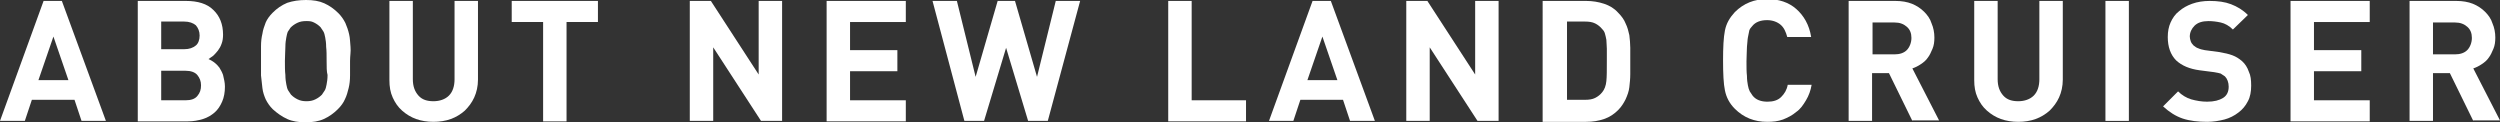<?xml version="1.0" encoding="utf-8"?>
<!-- Generator: Adobe Illustrator 25.4.1, SVG Export Plug-In . SVG Version: 6.00 Build 0)  -->
<svg version="1.1" id="レイヤー_1" xmlns="http://www.w3.org/2000/svg" xmlns:xlink="http://www.w3.org/1999/xlink" x="0px"
	 y="0px" viewBox="0 0 533.5 26.1" style="enable-background:new 0 0 533.5 26.1;" xml:space="preserve">
<rect x="0" y="0" width="533.5" height="26.1" fill="#333333" stroke="none"/>
<style type="text/css">
	.st0{fill:#FFFFFF;}
</style>
<g>
	<g>
		<path class="st0" d="M17.4,25.8l-1.5-4.5H6.8l-1.5,4.5H0L9.3,0.2h3.9l9.4,25.6H17.4z M11.4,7.8l-3.2,9.3h6.4L11.4,7.8z"/>
		<path class="st0" d="M48,18.5c0,1.2-0.2,2.3-0.6,3.2c-0.4,0.9-0.9,1.7-1.6,2.3c-0.7,0.6-1.5,1.1-2.5,1.4c-1,0.3-2,0.5-3.2,0.5
			H29.4V0.2h10.3c2.5,0,4.5,0.6,5.8,1.9c1.4,1.3,2.1,3.1,2.1,5.3c0,0.7-0.1,1.4-0.3,1.9c-0.2,0.6-0.5,1.1-0.8,1.5
			c-0.3,0.4-0.7,0.8-1,1.1c-0.4,0.3-0.7,0.5-1,0.7c0.4,0.2,0.8,0.4,1.2,0.7c0.4,0.3,0.8,0.7,1.1,1.1c0.3,0.5,0.6,1,0.8,1.6
			C47.8,16.9,48,17.6,48,18.5z M42.6,7.6c0-0.9-0.3-1.6-0.8-2.2c-0.6-0.5-1.4-0.8-2.5-0.8h-4.9v5.9h4.9c1.1,0,1.9-0.3,2.5-0.8
			C42.3,9.3,42.6,8.5,42.6,7.6z M42.9,18.2c0-0.9-0.3-1.6-0.8-2.2c-0.5-0.6-1.4-0.9-2.5-0.9h-5.2v6.3h5.2c1.2,0,2-0.3,2.5-0.9
			C42.7,19.8,42.9,19.1,42.9,18.2z"/>
		<path class="st0" d="M74.7,13c0,1.1,0,2.1,0,3.1s-0.1,1.9-0.3,2.7c-0.2,0.8-0.4,1.6-0.8,2.4c-0.3,0.7-0.8,1.4-1.5,2.1
			c-0.9,0.9-1.9,1.6-3,2.1c-1.1,0.5-2.4,0.7-3.9,0.7s-2.8-0.2-3.9-0.7c-1.1-0.5-2.1-1.2-3.1-2.1c-0.6-0.6-1.1-1.3-1.5-2.1
			c-0.3-0.7-0.6-1.5-0.7-2.4s-0.2-1.7-0.3-2.7c0-1,0-2,0-3.1c0-1.1,0-2.1,0-3.1c0-1,0.1-1.9,0.3-2.7c0.1-0.8,0.4-1.6,0.7-2.4
			c0.3-0.7,0.8-1.4,1.5-2.1c0.9-0.9,1.9-1.6,3.1-2.1C62.5,0.2,63.8,0,65.3,0s2.8,0.2,3.9,0.7c1.1,0.5,2.1,1.2,3,2.1
			c0.6,0.6,1.1,1.3,1.5,2.1c0.3,0.7,0.6,1.5,0.8,2.4c0.2,0.8,0.2,1.7,0.3,2.7S74.7,11.9,74.7,13z M69.7,13c0-1.2,0-2.2-0.1-3
			c0-0.8-0.1-1.5-0.2-2c-0.1-0.5-0.2-1-0.4-1.3c-0.2-0.3-0.4-0.6-0.6-0.9c-0.4-0.4-0.8-0.7-1.4-1S66,4.5,65.3,4.5
			c-0.7,0-1.3,0.1-1.9,0.4c-0.6,0.3-1,0.6-1.4,1c-0.2,0.3-0.4,0.6-0.6,0.9C61.3,7,61.2,7.5,61.1,8c-0.1,0.5-0.2,1.2-0.2,2
			c0,0.8-0.1,1.8-0.1,3c0,1.2,0,2.2,0.1,3c0,0.8,0.1,1.5,0.2,2c0.1,0.5,0.2,1,0.4,1.3c0.2,0.3,0.4,0.6,0.6,0.9
			c0.4,0.4,0.8,0.7,1.4,1c0.6,0.3,1.2,0.4,1.9,0.4c0.7,0,1.3-0.1,1.9-0.4s1-0.6,1.4-1c0.2-0.3,0.4-0.6,0.6-0.9
			c0.2-0.3,0.3-0.8,0.4-1.3c0.1-0.5,0.2-1.2,0.2-2C69.7,15.3,69.7,14.3,69.7,13z"/>
		<path class="st0" d="M101.2,20.8c-0.5,1.1-1.2,2-2,2.8c-0.9,0.8-1.9,1.4-3,1.8c-1.1,0.4-2.4,0.6-3.7,0.6c-1.3,0-2.6-0.2-3.7-0.6
			c-1.1-0.4-2.1-1-3-1.8c-0.9-0.8-1.5-1.7-2-2.8c-0.5-1.1-0.7-2.3-0.7-3.7V0.2h5v16.7c0,1.5,0.4,2.6,1.2,3.5s1.9,1.2,3.2,1.2
			s2.5-0.4,3.3-1.2c0.8-0.8,1.2-2,1.2-3.5V0.2h5v16.8C102,18.4,101.7,19.7,101.2,20.8z"/>
		<path class="st0" d="M120.9,4.7v21.2h-5V4.7h-6.7V0.2h18.4v4.5H120.9z"/>
		<path class="st0" d="M162.4,25.8l-10.2-15.7v15.7h-5V0.2h4.5l10.2,15.7V0.2h5v25.6H162.4z"/>
		<path class="st0" d="M176.4,25.8V0.2h16.9v4.5h-11.9v6h10.1v4.5h-10.1v6.2h11.9v4.5H176.4z"/>
		<path class="st0" d="M223.6,25.8h-4.2l-4.7-15.6L210,25.8h-4.2L199,0.2h5.2l4,16.2l4.7-16.2h3.7l4.7,16.2l4-16.2h5.2L223.6,25.8z"
			/>
		<path class="st0" d="M249.3,25.8V0.2h5v21.2h11.6v4.5H249.3z"/>
		<path class="st0" d="M288.1,25.8l-1.5-4.5h-9.1l-1.5,4.5h-5.2l9.3-25.6h3.9l9.4,25.6H288.1z M282.2,7.8l-3.2,9.3h6.4L282.2,7.8z"
			/>
		<path class="st0" d="M315.3,25.8l-10.2-15.7v15.7h-5V0.2h4.5l10.2,15.7V0.2h5v25.6H315.3z"/>
		<path class="st0" d="M347.9,12.9c0,1,0,1.9,0,2.9s-0.1,1.9-0.2,2.8s-0.4,1.7-0.8,2.6c-0.4,0.8-0.9,1.6-1.6,2.3
			c-0.8,0.8-1.8,1.5-3,1.9c-1.2,0.4-2.4,0.6-3.8,0.6h-9.3V0.2h9.3c1.3,0,2.6,0.2,3.8,0.6c1.2,0.4,2.2,1,3,1.9
			c0.7,0.7,1.3,1.5,1.6,2.3c0.4,0.8,0.6,1.6,0.8,2.5c0.1,0.9,0.2,1.8,0.2,2.7S347.9,12,347.9,12.9z M342.9,12.9c0-1,0-1.8,0-2.5
			c0-0.7-0.1-1.3-0.1-1.9c-0.1-0.5-0.2-1-0.3-1.3c-0.1-0.4-0.3-0.7-0.6-1c-0.4-0.5-0.9-0.9-1.5-1.2c-0.6-0.3-1.3-0.4-2.2-0.4h-3.8
			v16.7h3.8c0.9,0,1.6-0.1,2.2-0.4c0.6-0.3,1.1-0.7,1.5-1.2c0.5-0.6,0.8-1.4,0.9-2.4C342.9,16.4,342.9,14.9,342.9,12.9z"/>
		<path class="st0" d="M385.4,21.4c-0.6,1-1.2,1.9-2.1,2.5c-0.8,0.7-1.8,1.2-2.8,1.6c-1.1,0.4-2.2,0.5-3.4,0.5c-2.7,0-5-0.9-6.9-2.8
			c-1.1-1.1-1.8-2.4-2.1-3.9c-0.3-1.4-0.4-3.6-0.4-6.4c0-2.8,0.1-4.9,0.4-6.4c0.3-1.5,1-2.7,2.1-3.9c1.9-1.9,4.2-2.8,6.9-2.8
			c2.5,0,4.6,0.7,6.2,2.1s2.8,3.4,3.2,6h-5.1c-0.3-1.1-0.7-2-1.4-2.6s-1.7-1-2.9-1c-1.4,0-2.5,0.4-3.2,1.3c-0.3,0.3-0.5,0.6-0.6,0.9
			C373.2,7,373.1,7.5,373,8c-0.1,0.5-0.1,1.2-0.2,2c0,0.8-0.1,1.8-0.1,3.1c0,1.2,0,2.3,0.1,3.1c0,0.8,0.1,1.5,0.2,2
			c0.1,0.5,0.2,0.9,0.4,1.3c0.2,0.3,0.4,0.6,0.6,0.9c0.7,0.9,1.8,1.3,3.2,1.3c1.2,0,2.2-0.3,2.9-1c0.7-0.7,1.2-1.5,1.4-2.6h5.1
			C386.4,19.3,386,20.4,385.4,21.4z"/>
		<path class="st0" d="M408.1,25.8l-5-10.2h-3.6v10.2h-5V0.2h10c1.3,0,2.5,0.2,3.5,0.6s1.9,1,2.6,1.7c0.7,0.7,1.3,1.5,1.6,2.5
			c0.4,0.9,0.6,2,0.6,3c0,0.9-0.1,1.7-0.4,2.4s-0.6,1.4-1,1.9c-0.4,0.6-0.9,1-1.5,1.4c-0.6,0.4-1.2,0.7-1.8,0.9l5.7,11.1H408.1z
			 M407.9,8.1c0-1-0.3-1.8-1-2.4c-0.7-0.6-1.5-0.9-2.6-0.9h-4.7v6.8h4.7c1.1,0,2-0.3,2.6-0.9S407.9,9.1,407.9,8.1z"/>
		<path class="st0" d="M439.4,20.8c-0.5,1.1-1.2,2-2,2.8c-0.9,0.8-1.9,1.4-3,1.8c-1.1,0.4-2.4,0.6-3.7,0.6c-1.3,0-2.6-0.2-3.7-0.6
			c-1.1-0.4-2.1-1-3-1.8c-0.9-0.8-1.5-1.7-2-2.8c-0.5-1.1-0.7-2.3-0.7-3.7V0.2h5v16.7c0,1.5,0.4,2.6,1.2,3.5s1.9,1.2,3.2,1.2
			s2.5-0.4,3.3-1.2c0.8-0.8,1.2-2,1.2-3.5V0.2h5v16.8C440.2,18.4,439.9,19.7,439.4,20.8z"/>
		<path class="st0" d="M449.3,25.8V0.2h5v25.6H449.3z"/>
		<path class="st0" d="M480.4,18.3c0,1.2-0.2,2.4-0.7,3.3c-0.5,1-1.2,1.8-2,2.4c-0.9,0.7-1.9,1.2-3,1.5c-1.2,0.3-2.4,0.5-3.7,0.5
			c-1.9,0-3.7-0.2-5.2-0.7c-1.5-0.5-2.9-1.4-4.2-2.6l3.2-3.2c0.8,0.8,1.8,1.4,2.8,1.7c1.1,0.3,2.2,0.5,3.4,0.5
			c1.5,0,2.6-0.3,3.4-0.8c0.8-0.5,1.2-1.3,1.2-2.4c0-0.9-0.3-1.7-0.8-2.2c-0.3-0.2-0.6-0.4-0.9-0.6c-0.3-0.1-0.8-0.2-1.4-0.3
			l-3.1-0.4c-2.2-0.3-3.8-1-5-2.1c-1.2-1.2-1.8-2.9-1.8-5c0-1.2,0.2-2.2,0.6-3.1c0.4-0.9,1-1.8,1.8-2.4c0.8-0.7,1.7-1.2,2.8-1.6
			c1.1-0.4,2.4-0.6,3.7-0.6c1.8,0,3.3,0.2,4.6,0.7c1.3,0.5,2.5,1.2,3.6,2.3l-3.2,3.1c-0.8-0.8-1.7-1.3-2.6-1.5s-1.8-0.3-2.6-0.3
			c-1.3,0-2.3,0.3-3,1c-0.6,0.6-1,1.4-1,2.3c0,0.3,0.1,0.7,0.2,1c0.1,0.3,0.3,0.6,0.6,0.9c0.3,0.2,0.6,0.5,1,0.6
			c0.4,0.2,0.9,0.3,1.4,0.4l3,0.4c1.2,0.2,2.1,0.4,2.9,0.7c0.8,0.3,1.4,0.7,2,1.2c0.7,0.6,1.2,1.4,1.5,2.3
			C480.3,16.1,480.4,17.1,480.4,18.3z"/>
		<path class="st0" d="M488.8,25.8V0.2h16.9v4.5h-11.9v6h10.1v4.5h-10.1v6.2h11.9v4.5H488.8z"/>
		<path class="st0" d="M527.8,25.8l-5-10.2h-3.6v10.2h-5V0.2h10c1.3,0,2.5,0.2,3.5,0.6c1,0.4,1.9,1,2.6,1.7c0.7,0.7,1.3,1.5,1.6,2.5
			c0.4,0.9,0.6,2,0.6,3c0,0.9-0.1,1.7-0.4,2.4s-0.6,1.4-1,1.9c-0.4,0.6-0.9,1-1.5,1.4c-0.6,0.4-1.2,0.7-1.8,0.9l5.7,11.1H527.8z
			 M527.5,8.1c0-1-0.3-1.8-1-2.4c-0.7-0.6-1.5-0.9-2.6-0.9h-4.7v6.8h4.7c1.1,0,2-0.3,2.6-0.9S527.5,9.1,527.5,8.1z"/>
	</g>
</g>
</svg>
